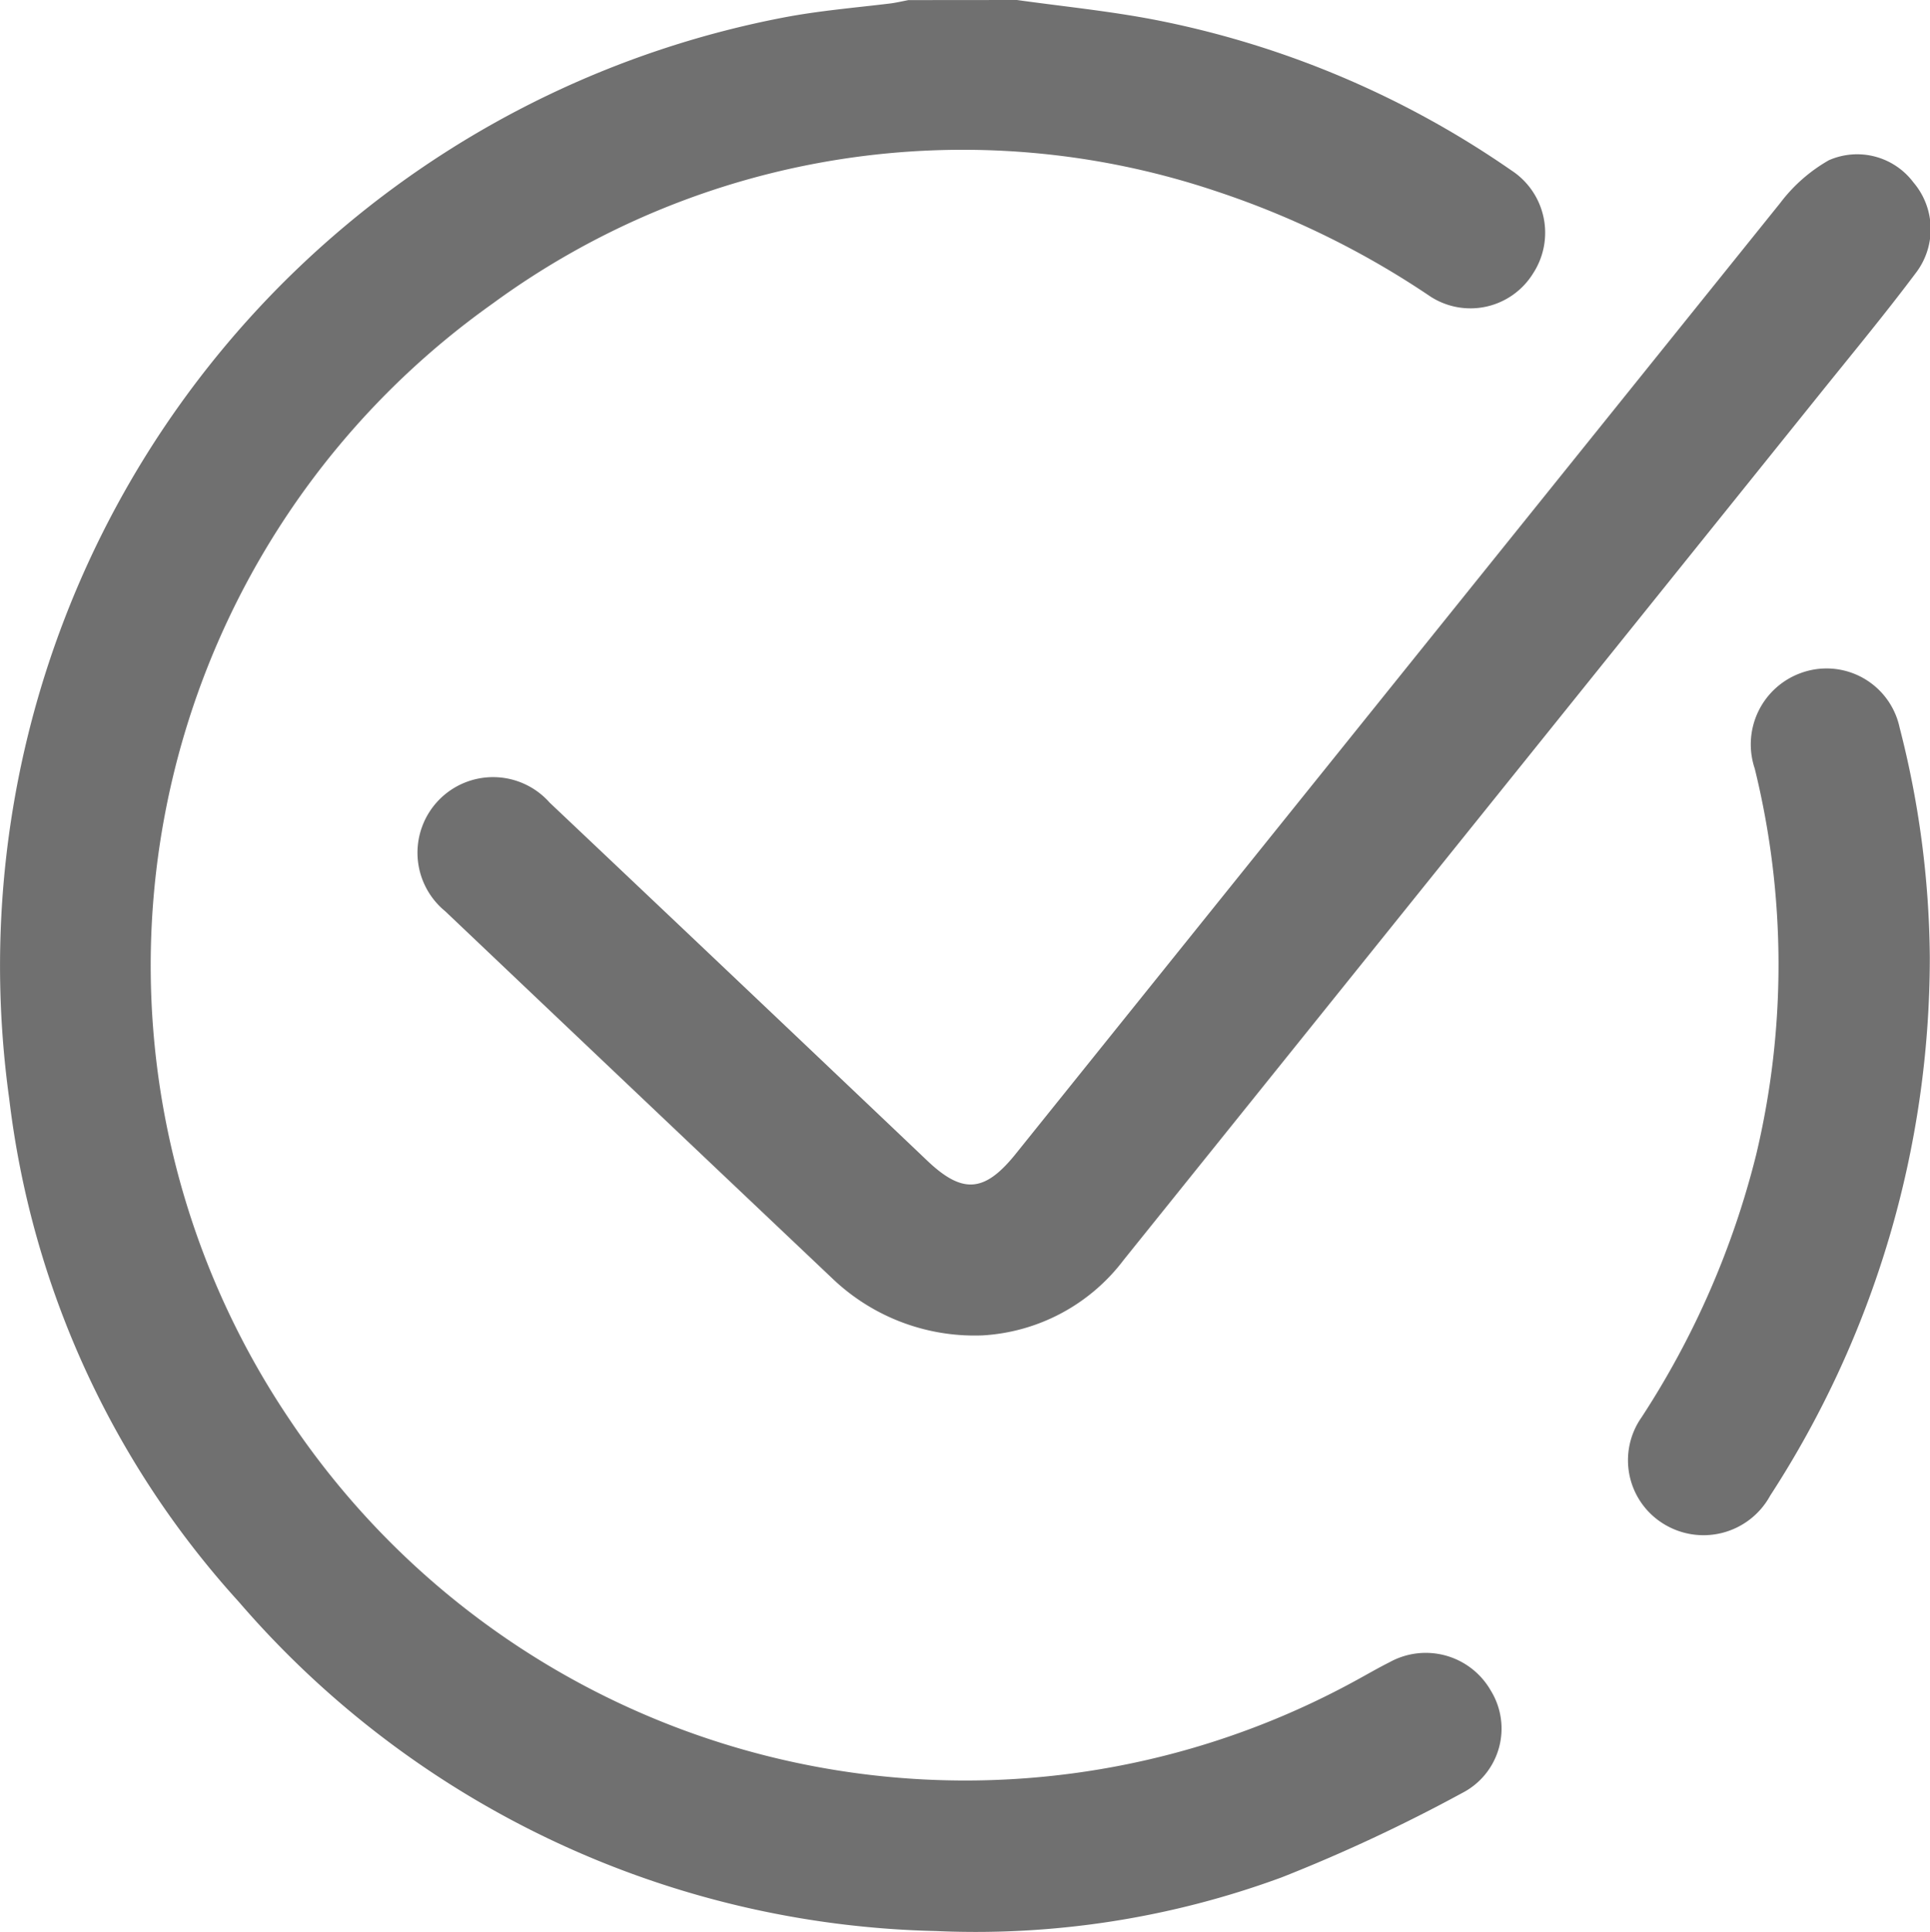 <svg id="Grupo_4054" data-name="Grupo 4054" xmlns="http://www.w3.org/2000/svg" width="19.867" height="19.88" viewBox="0 0 19.867 19.88">
  <path id="Trazado_1085" data-name="Trazado 1085" d="M391.743,526c.466.065.936.112,1.4.2a9.69,9.69,0,0,1,3.689,1.553.766.766,0,0,1,.224,1.061.758.758,0,0,1-1.056.238,8.961,8.961,0,0,0-2.2-1.082,8.191,8.191,0,0,0-7.455,1.155,8.352,8.352,0,0,0-2.1,11.468,8.369,8.369,0,0,0,10.99,2.7c.114-.062.225-.127.341-.185a.771.771,0,0,1,1.044.289.745.745,0,0,1-.293,1.055,16.792,16.792,0,0,1-1.857.868,9.118,9.118,0,0,1-3.562.553,9.758,9.758,0,0,1-7.174-3.387,9.332,9.332,0,0,1-2.364-5.178,9.938,9.938,0,0,1,7.972-11.128c.361-.069.73-.1,1.095-.144.063-.008.126-.023.189-.035Z" transform="translate(-381.275 -526)" fill="#707070"/>
  <path id="Trazado_1086" data-name="Trazado 1086" d="M400.4,543.074a2.118,2.118,0,0,1-1.546-.586q-1.994-1.888-3.985-3.779a.778.778,0,1,1,1.075-1.118q1.946,1.84,3.887,3.685c.36.342.585.329.9-.057q3.939-4.9,7.881-9.8a1.65,1.65,0,0,1,.5-.439.724.724,0,0,1,.871.229.741.741,0,0,1,.021.935c-.318.424-.657.833-.989,1.246l-7.161,8.906A1.963,1.963,0,0,1,400.4,543.074Z" transform="translate(-390.286 -529.331)" fill="#707070"/>
  <path id="Trazado_1087" data-name="Trazado 1087" d="M436.321,550.278a10.163,10.163,0,0,1-1.643,5.541.782.782,0,0,1-1.108.284.768.768,0,0,1-.216-1.09,8.856,8.856,0,0,0,1.179-2.7,8.435,8.435,0,0,0-.014-3.976.781.781,0,0,1,.47-.982.769.769,0,0,1,1.021.559A9.721,9.721,0,0,1,436.321,550.278Z" transform="translate(-416.456 -540.427)" fill="#707070"/>
</svg>
